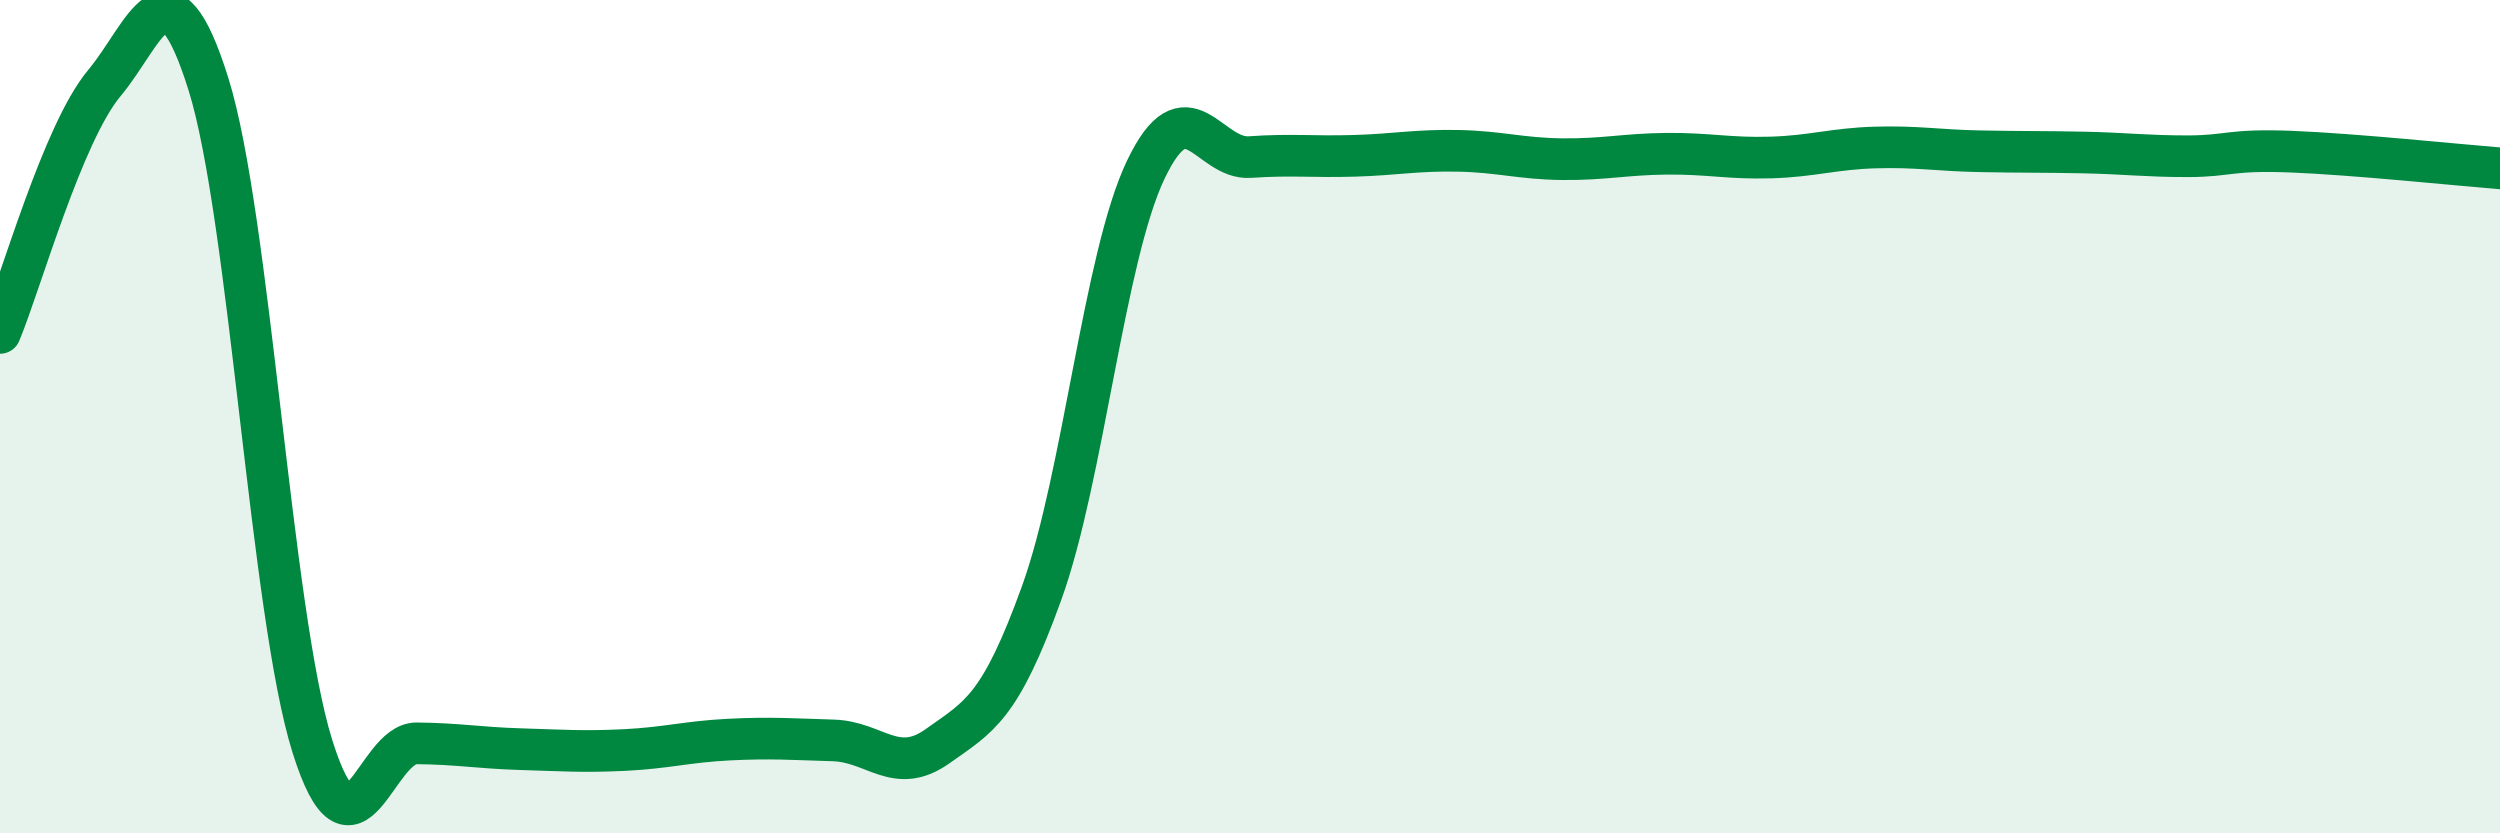 
    <svg width="60" height="20" viewBox="0 0 60 20" xmlns="http://www.w3.org/2000/svg">
      <path
        d="M 0,7.99 C 0.5,6.79 1.5,3.2 2.5,2 C 3.5,0.8 4,-1.17 5,2.01 C 6,5.19 6.5,14.75 7.5,17.92 C 8.5,21.09 9,17.83 10,17.84 C 11,17.85 11.5,17.95 12.5,17.98 C 13.5,18.01 14,18.05 15,18 C 16,17.95 16.5,17.8 17.5,17.75 C 18.5,17.7 19,17.74 20,17.77 C 21,17.8 21.5,18.62 22.5,17.91 C 23.5,17.2 24,17 25,14.23 C 26,11.46 26.5,6.16 27.5,4.07 C 28.5,1.98 29,3.84 30,3.77 C 31,3.7 31.5,3.77 32.5,3.74 C 33.5,3.71 34,3.6 35,3.62 C 36,3.64 36.5,3.81 37.5,3.82 C 38.5,3.83 39,3.7 40,3.69 C 41,3.68 41.5,3.81 42.5,3.78 C 43.5,3.75 44,3.57 45,3.54 C 46,3.51 46.5,3.61 47.5,3.63 C 48.5,3.65 49,3.64 50,3.66 C 51,3.68 51.5,3.75 52.5,3.75 C 53.5,3.75 53.5,3.58 55,3.64 C 56.5,3.7 59,3.96 60,4.04L60 20L0 20Z"
        fill="#008740"
        opacity="0.1"
        stroke-linecap="round"
        stroke-linejoin="round"
      />
      <path
        d="M 0,7.99 C 0.5,6.79 1.5,3.2 2.5,2 C 3.5,0.8 4,-1.17 5,2.01 C 6,5.19 6.5,14.75 7.5,17.92 C 8.5,21.09 9,17.83 10,17.84 C 11,17.85 11.5,17.95 12.5,17.98 C 13.5,18.01 14,18.05 15,18 C 16,17.95 16.5,17.8 17.5,17.75 C 18.5,17.7 19,17.74 20,17.77 C 21,17.8 21.5,18.62 22.5,17.91 C 23.5,17.2 24,17 25,14.23 C 26,11.46 26.5,6.16 27.5,4.07 C 28.5,1.98 29,3.84 30,3.77 C 31,3.7 31.5,3.77 32.5,3.74 C 33.5,3.71 34,3.6 35,3.62 C 36,3.64 36.5,3.81 37.5,3.82 C 38.5,3.83 39,3.7 40,3.69 C 41,3.68 41.5,3.81 42.5,3.78 C 43.5,3.75 44,3.57 45,3.54 C 46,3.51 46.5,3.61 47.5,3.63 C 48.5,3.65 49,3.64 50,3.66 C 51,3.68 51.5,3.75 52.5,3.75 C 53.5,3.75 53.5,3.58 55,3.64 C 56.5,3.7 59,3.96 60,4.04"
        stroke="#008740"
        stroke-width="1"
        fill="none"
        stroke-linecap="round"
        stroke-linejoin="round"
      />
    </svg>
  
